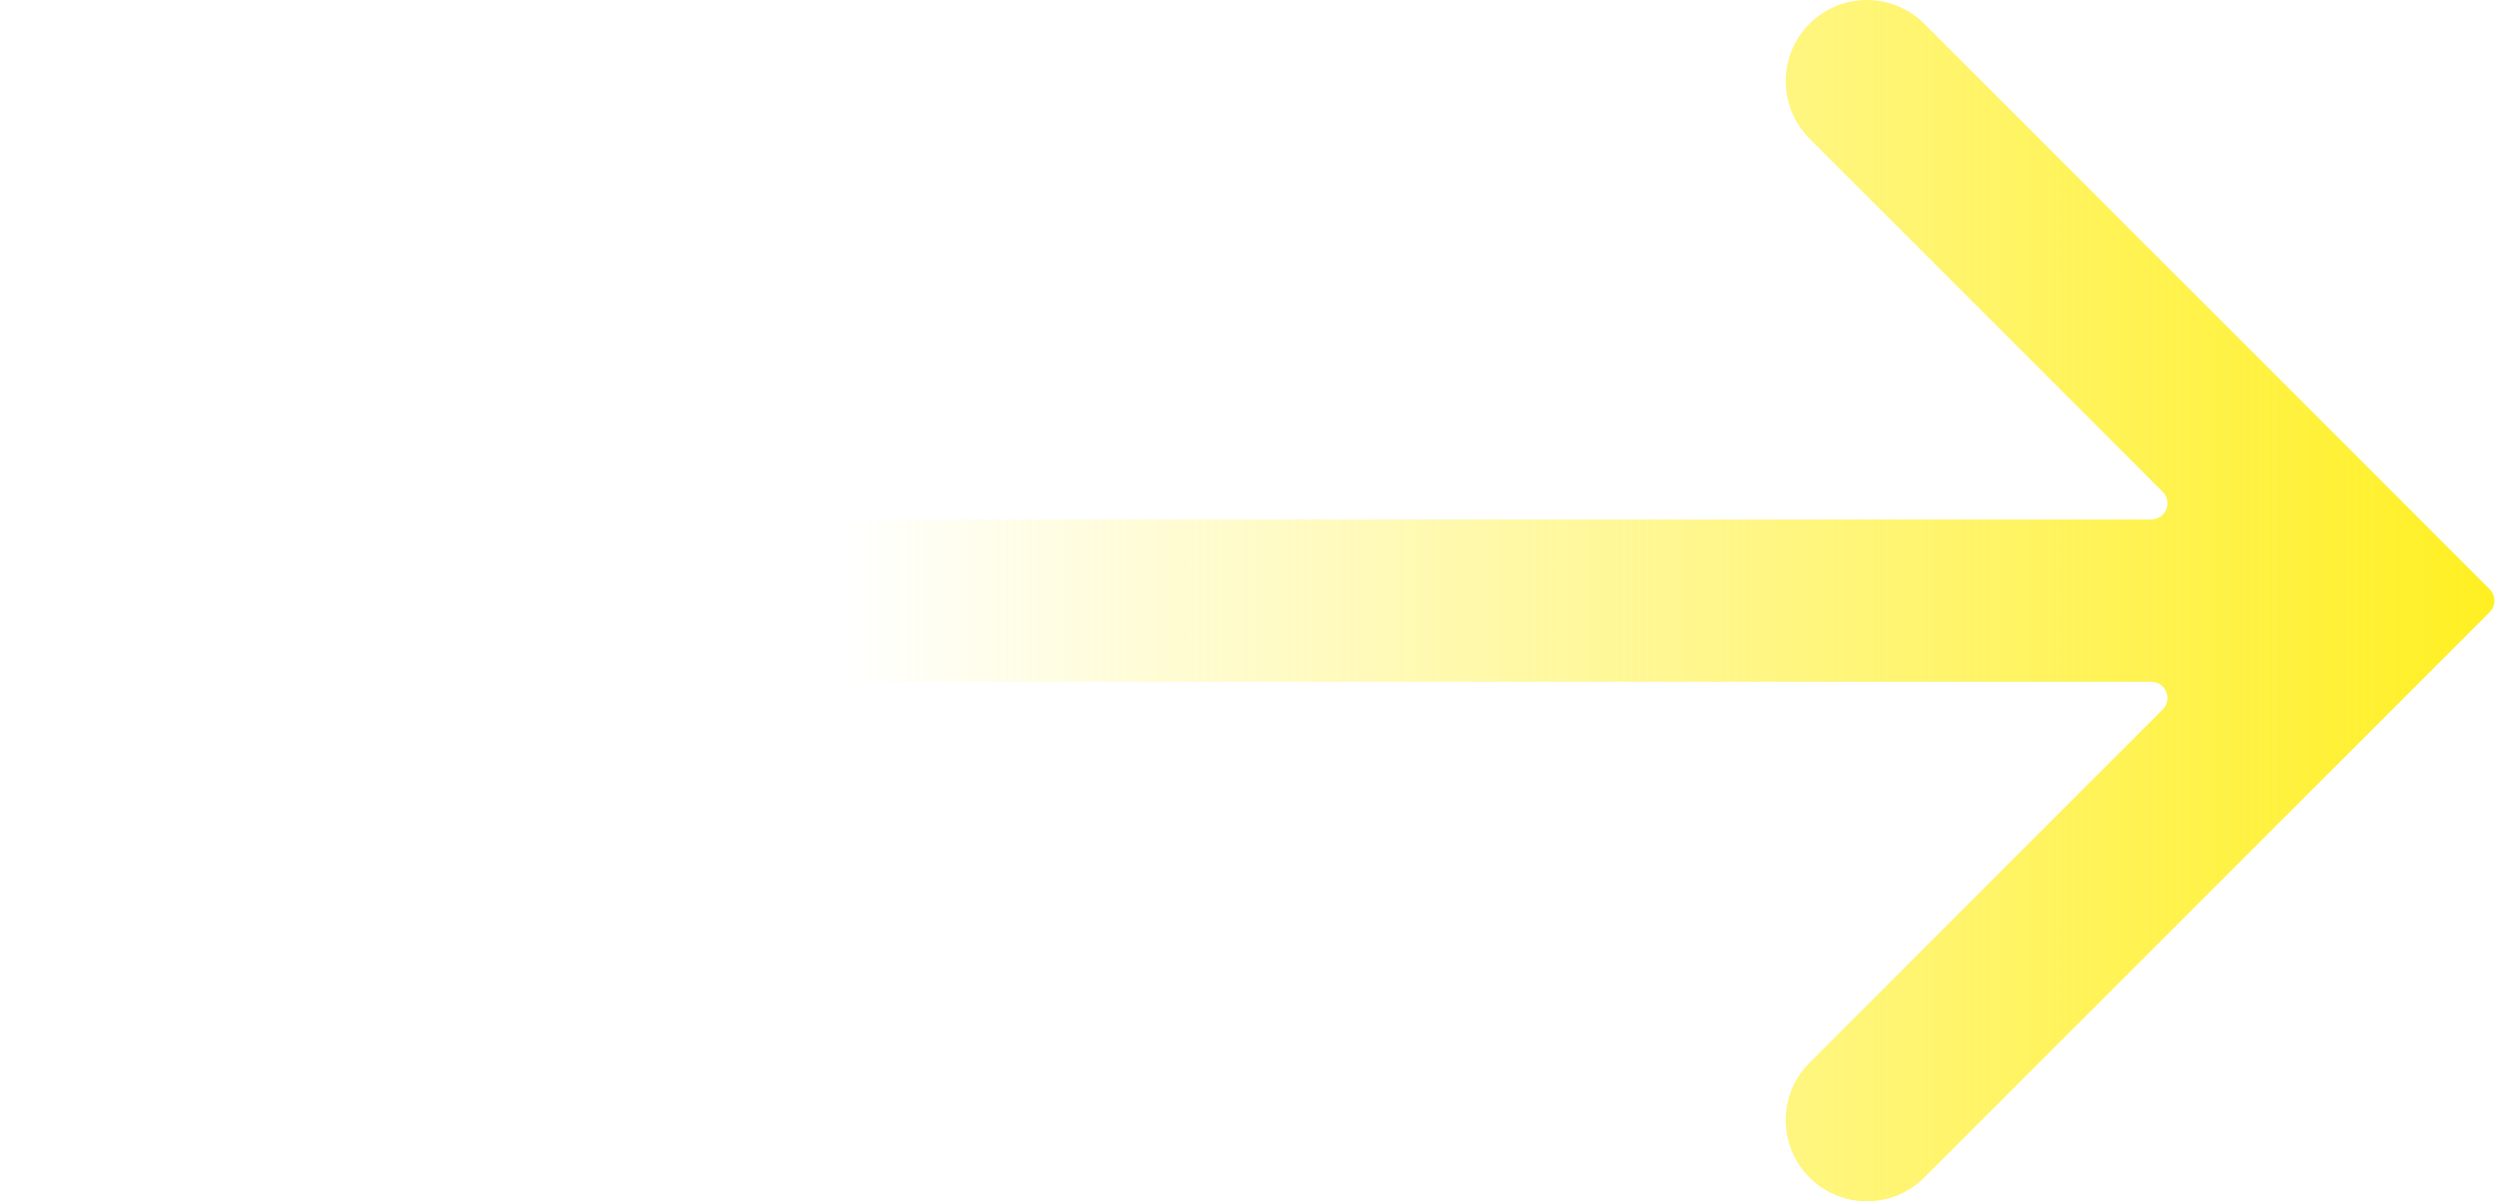 <?xml version="1.0" encoding="UTF-8"?> <svg xmlns="http://www.w3.org/2000/svg" width="154" height="74" viewBox="0 0 154 74" fill="none"> <path fill-rule="evenodd" clip-rule="evenodd" d="M111.464 1.464C113.417 -0.488 116.583 -0.488 118.536 1.464L153.364 36.293C153.754 36.683 153.754 37.317 153.364 37.707L118.536 72.535C116.583 74.488 113.417 74.488 111.464 72.535C109.512 70.583 109.512 67.417 111.464 65.465L133.222 43.707C133.852 43.077 133.406 42 132.515 42L5 42C2.239 42 0 39.761 0 37C0 34.239 2.239 32 5 32L132.515 32C133.406 32 133.852 30.923 133.222 30.293L111.464 8.536C109.512 6.583 109.512 3.417 111.464 1.464Z" fill="url(#paint0_linear_847_77)"></path> <defs> <linearGradient id="paint0_linear_847_77" x1="169.5" y1="34" x2="52" y2="34" gradientUnits="userSpaceOnUse"> <stop stop-color="#FFED00"></stop> <stop offset="1" stop-color="#FFED00" stop-opacity="0"></stop> </linearGradient> </defs> </svg> 